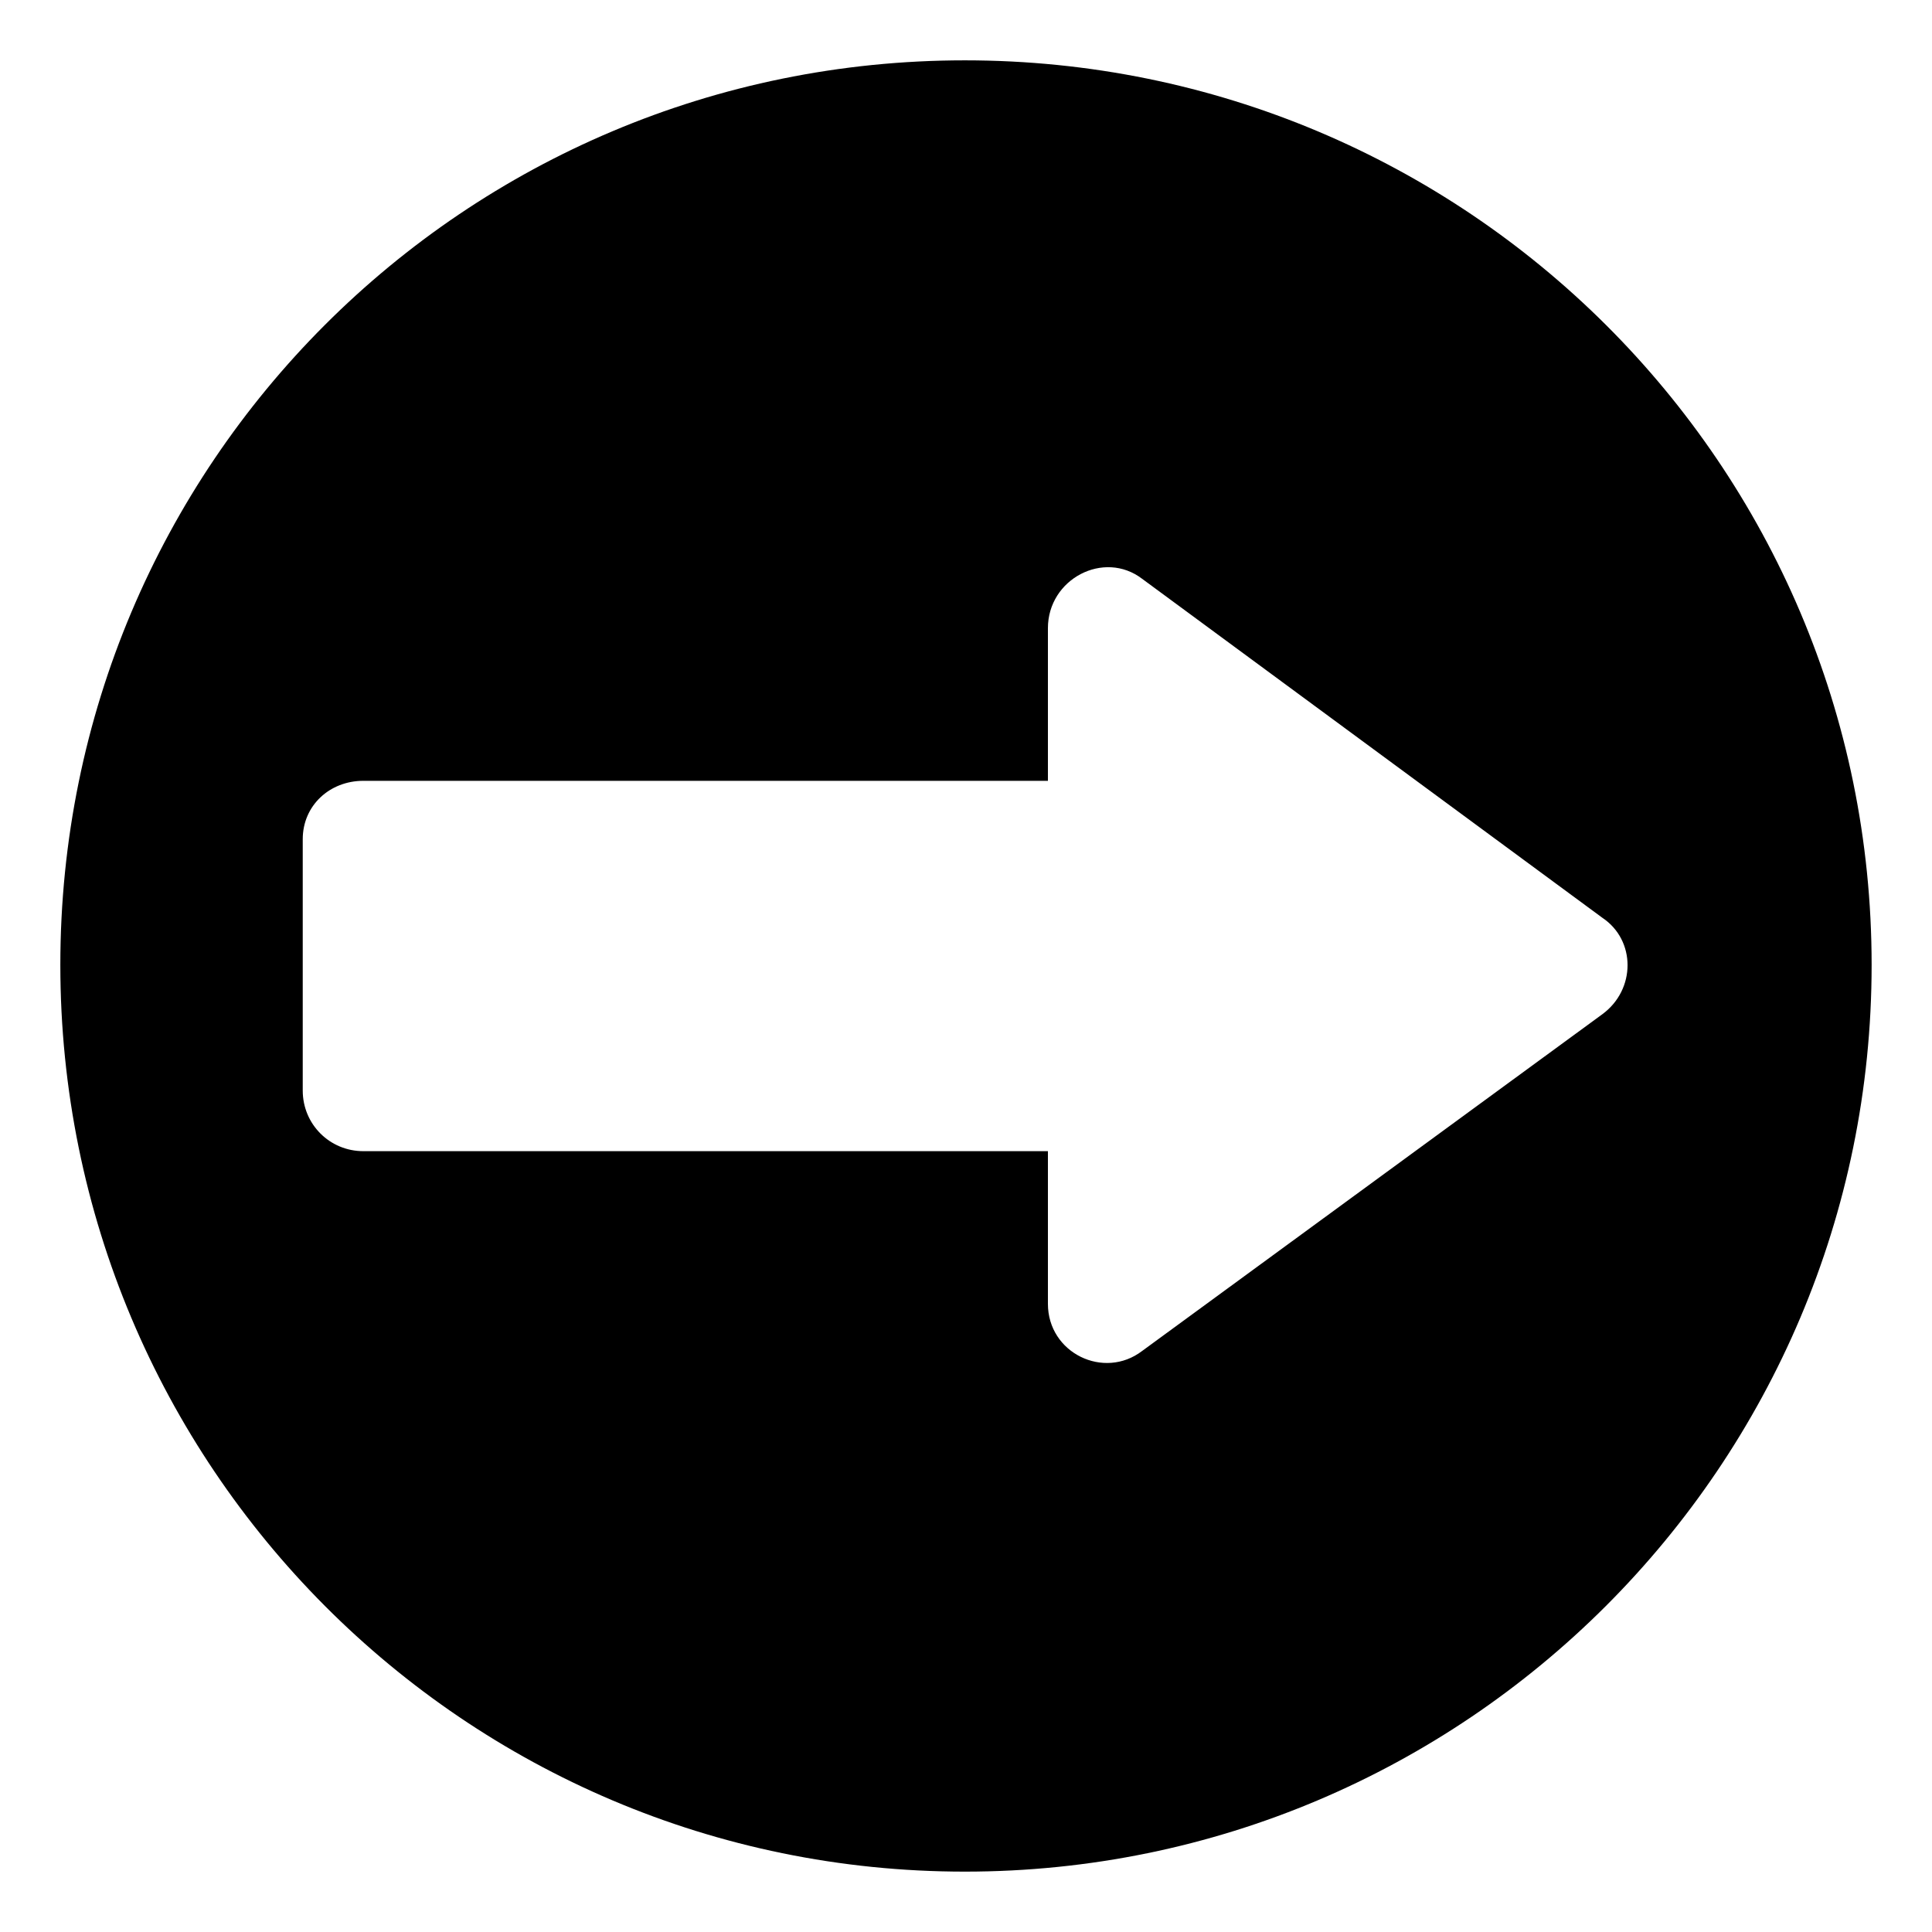 <?xml version="1.0" encoding="UTF-8"?>
<!-- Uploaded to: ICON Repo, www.iconrepo.com, Generator: ICON Repo Mixer Tools -->
<svg fill="#000000" width="800px" height="800px" version="1.1" viewBox="144 144 512 512" xmlns="http://www.w3.org/2000/svg">
 <path d="m399.7 159.99c132.64 0 240.3 107.07 240.3 239.71s-107.66 240.3-240.3 240.3-239.71-107.66-239.71-240.3 107.07-239.71 239.71-239.71zm22.008 190.94v-40.449c0-13.086 14.871-20.82 24.98-13.086l121.94 89.816c8.922 5.949 8.922 19.035 0 25.578l-121.94 89.223c-10.113 7.734-24.98 0.594-24.98-12.492v-40.449h-181.42c-8.922 0-16.059-7.137-16.059-16.059v-66.621c0-8.922 7.137-15.465 16.059-15.465h181.42z" fill-rule="evenodd"/>
</svg>